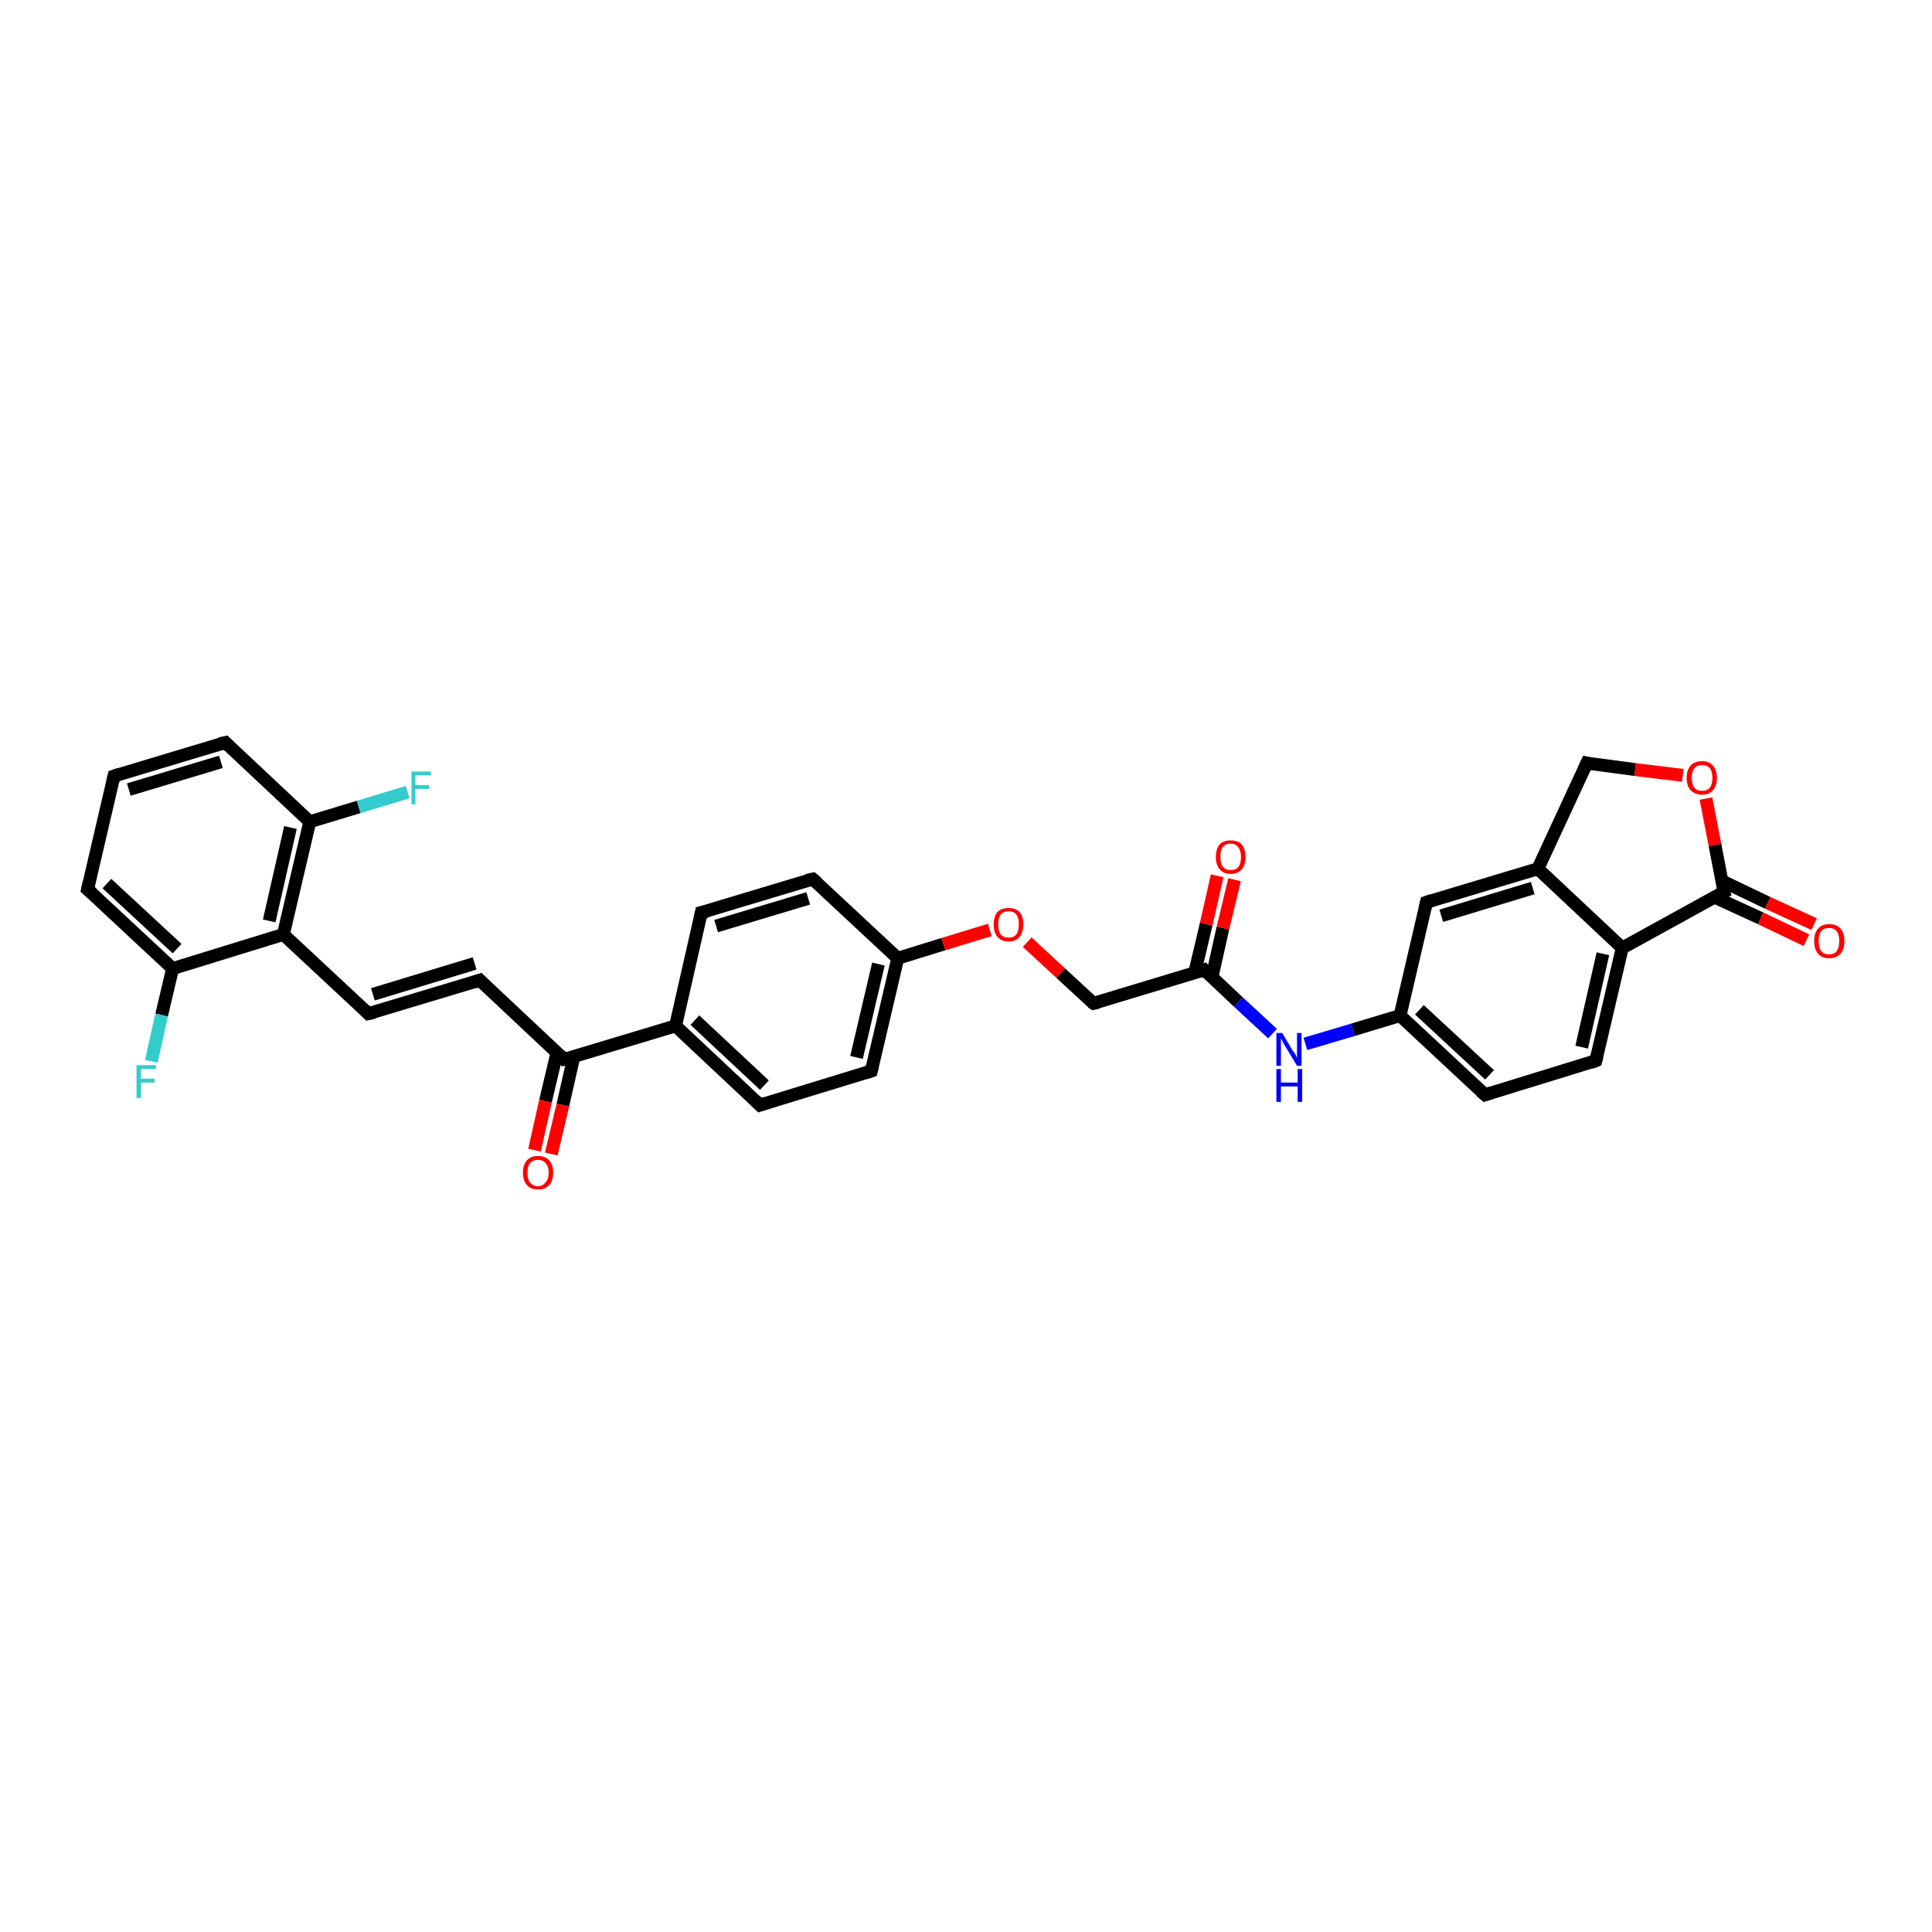 <?xml version='1.0' encoding='iso-8859-1'?>
<svg version='1.1' baseProfile='full'
              xmlns='http://www.w3.org/2000/svg'
                      xmlns:rdkit='http://www.rdkit.org/xml'
                      xmlns:xlink='http://www.w3.org/1999/xlink'
                  xml:space='preserve'
width='300px' height='300px' viewBox='0 0 300 300'>
<!-- END OF HEADER -->
<rect style='opacity:1.0;fill:#FFFFFF;stroke:none' width='300.0' height='300.0' x='0.0' y='0.0'> </rect>
<path class='bond-0 atom-0 atom-1' d='M 23.5,164.8 L 25.1,157.6' style='fill:none;fill-rule:evenodd;stroke:#33CCCC;stroke-width:2.0px;stroke-linecap:butt;stroke-linejoin:miter;stroke-opacity:1' />
<path class='bond-0 atom-0 atom-1' d='M 25.1,157.6 L 26.8,150.4' style='fill:none;fill-rule:evenodd;stroke:#000000;stroke-width:2.0px;stroke-linecap:butt;stroke-linejoin:miter;stroke-opacity:1' />
<path class='bond-1 atom-1 atom-2' d='M 26.8,150.4 L 13.6,138.1' style='fill:none;fill-rule:evenodd;stroke:#000000;stroke-width:2.0px;stroke-linecap:butt;stroke-linejoin:miter;stroke-opacity:1' />
<path class='bond-1 atom-1 atom-2' d='M 27.5,147.3 L 16.6,137.2' style='fill:none;fill-rule:evenodd;stroke:#000000;stroke-width:2.0px;stroke-linecap:butt;stroke-linejoin:miter;stroke-opacity:1' />
<path class='bond-2 atom-2 atom-3' d='M 13.6,138.1 L 17.7,120.5' style='fill:none;fill-rule:evenodd;stroke:#000000;stroke-width:2.0px;stroke-linecap:butt;stroke-linejoin:miter;stroke-opacity:1' />
<path class='bond-3 atom-3 atom-4' d='M 17.7,120.5 L 35.0,115.3' style='fill:none;fill-rule:evenodd;stroke:#000000;stroke-width:2.0px;stroke-linecap:butt;stroke-linejoin:miter;stroke-opacity:1' />
<path class='bond-3 atom-3 atom-4' d='M 20.0,122.6 L 34.3,118.3' style='fill:none;fill-rule:evenodd;stroke:#000000;stroke-width:2.0px;stroke-linecap:butt;stroke-linejoin:miter;stroke-opacity:1' />
<path class='bond-4 atom-4 atom-5' d='M 35.0,115.3 L 48.1,127.6' style='fill:none;fill-rule:evenodd;stroke:#000000;stroke-width:2.0px;stroke-linecap:butt;stroke-linejoin:miter;stroke-opacity:1' />
<path class='bond-5 atom-5 atom-6' d='M 48.1,127.6 L 55.7,125.3' style='fill:none;fill-rule:evenodd;stroke:#000000;stroke-width:2.0px;stroke-linecap:butt;stroke-linejoin:miter;stroke-opacity:1' />
<path class='bond-5 atom-5 atom-6' d='M 55.7,125.3 L 63.3,123.0' style='fill:none;fill-rule:evenodd;stroke:#33CCCC;stroke-width:2.0px;stroke-linecap:butt;stroke-linejoin:miter;stroke-opacity:1' />
<path class='bond-6 atom-5 atom-7' d='M 48.1,127.6 L 44.0,145.1' style='fill:none;fill-rule:evenodd;stroke:#000000;stroke-width:2.0px;stroke-linecap:butt;stroke-linejoin:miter;stroke-opacity:1' />
<path class='bond-6 atom-5 atom-7' d='M 45.1,128.5 L 41.8,143.0' style='fill:none;fill-rule:evenodd;stroke:#000000;stroke-width:2.0px;stroke-linecap:butt;stroke-linejoin:miter;stroke-opacity:1' />
<path class='bond-7 atom-7 atom-8' d='M 44.0,145.1 L 57.2,157.4' style='fill:none;fill-rule:evenodd;stroke:#000000;stroke-width:2.0px;stroke-linecap:butt;stroke-linejoin:miter;stroke-opacity:1' />
<path class='bond-8 atom-8 atom-9' d='M 57.2,157.4 L 74.5,152.2' style='fill:none;fill-rule:evenodd;stroke:#000000;stroke-width:2.0px;stroke-linecap:butt;stroke-linejoin:miter;stroke-opacity:1' />
<path class='bond-8 atom-8 atom-9' d='M 57.9,154.4 L 73.7,149.6' style='fill:none;fill-rule:evenodd;stroke:#000000;stroke-width:2.0px;stroke-linecap:butt;stroke-linejoin:miter;stroke-opacity:1' />
<path class='bond-9 atom-9 atom-10' d='M 74.5,152.2 L 87.6,164.5' style='fill:none;fill-rule:evenodd;stroke:#000000;stroke-width:2.0px;stroke-linecap:butt;stroke-linejoin:miter;stroke-opacity:1' />
<path class='bond-10 atom-10 atom-11' d='M 86.5,163.4 L 84.7,171.0' style='fill:none;fill-rule:evenodd;stroke:#000000;stroke-width:2.0px;stroke-linecap:butt;stroke-linejoin:miter;stroke-opacity:1' />
<path class='bond-10 atom-10 atom-11' d='M 84.7,171.0 L 83.0,178.6' style='fill:none;fill-rule:evenodd;stroke:#FF0000;stroke-width:2.0px;stroke-linecap:butt;stroke-linejoin:miter;stroke-opacity:1' />
<path class='bond-10 atom-10 atom-11' d='M 89.1,164.1 L 87.4,171.6' style='fill:none;fill-rule:evenodd;stroke:#000000;stroke-width:2.0px;stroke-linecap:butt;stroke-linejoin:miter;stroke-opacity:1' />
<path class='bond-10 atom-10 atom-11' d='M 87.4,171.6 L 85.6,179.2' style='fill:none;fill-rule:evenodd;stroke:#FF0000;stroke-width:2.0px;stroke-linecap:butt;stroke-linejoin:miter;stroke-opacity:1' />
<path class='bond-11 atom-10 atom-12' d='M 87.6,164.5 L 104.9,159.3' style='fill:none;fill-rule:evenodd;stroke:#000000;stroke-width:2.0px;stroke-linecap:butt;stroke-linejoin:miter;stroke-opacity:1' />
<path class='bond-12 atom-12 atom-13' d='M 104.9,159.3 L 118.0,171.6' style='fill:none;fill-rule:evenodd;stroke:#000000;stroke-width:2.0px;stroke-linecap:butt;stroke-linejoin:miter;stroke-opacity:1' />
<path class='bond-12 atom-12 atom-13' d='M 107.9,158.4 L 118.7,168.5' style='fill:none;fill-rule:evenodd;stroke:#000000;stroke-width:2.0px;stroke-linecap:butt;stroke-linejoin:miter;stroke-opacity:1' />
<path class='bond-13 atom-13 atom-14' d='M 118.0,171.6 L 135.3,166.3' style='fill:none;fill-rule:evenodd;stroke:#000000;stroke-width:2.0px;stroke-linecap:butt;stroke-linejoin:miter;stroke-opacity:1' />
<path class='bond-14 atom-14 atom-15' d='M 135.3,166.3 L 139.4,148.8' style='fill:none;fill-rule:evenodd;stroke:#000000;stroke-width:2.0px;stroke-linecap:butt;stroke-linejoin:miter;stroke-opacity:1' />
<path class='bond-14 atom-14 atom-15' d='M 133.0,164.2 L 136.4,149.7' style='fill:none;fill-rule:evenodd;stroke:#000000;stroke-width:2.0px;stroke-linecap:butt;stroke-linejoin:miter;stroke-opacity:1' />
<path class='bond-15 atom-15 atom-16' d='M 139.4,148.8 L 146.5,146.6' style='fill:none;fill-rule:evenodd;stroke:#000000;stroke-width:2.0px;stroke-linecap:butt;stroke-linejoin:miter;stroke-opacity:1' />
<path class='bond-15 atom-15 atom-16' d='M 146.5,146.6 L 153.7,144.4' style='fill:none;fill-rule:evenodd;stroke:#FF0000;stroke-width:2.0px;stroke-linecap:butt;stroke-linejoin:miter;stroke-opacity:1' />
<path class='bond-16 atom-16 atom-17' d='M 159.5,146.3 L 164.7,151.1' style='fill:none;fill-rule:evenodd;stroke:#FF0000;stroke-width:2.0px;stroke-linecap:butt;stroke-linejoin:miter;stroke-opacity:1' />
<path class='bond-16 atom-16 atom-17' d='M 164.7,151.1 L 169.8,155.8' style='fill:none;fill-rule:evenodd;stroke:#000000;stroke-width:2.0px;stroke-linecap:butt;stroke-linejoin:miter;stroke-opacity:1' />
<path class='bond-17 atom-17 atom-18' d='M 169.8,155.8 L 187.0,150.6' style='fill:none;fill-rule:evenodd;stroke:#000000;stroke-width:2.0px;stroke-linecap:butt;stroke-linejoin:miter;stroke-opacity:1' />
<path class='bond-18 atom-18 atom-19' d='M 188.2,151.7 L 189.9,144.1' style='fill:none;fill-rule:evenodd;stroke:#000000;stroke-width:2.0px;stroke-linecap:butt;stroke-linejoin:miter;stroke-opacity:1' />
<path class='bond-18 atom-18 atom-19' d='M 189.9,144.1 L 191.7,136.6' style='fill:none;fill-rule:evenodd;stroke:#FF0000;stroke-width:2.0px;stroke-linecap:butt;stroke-linejoin:miter;stroke-opacity:1' />
<path class='bond-18 atom-18 atom-19' d='M 185.5,151.1 L 187.3,143.5' style='fill:none;fill-rule:evenodd;stroke:#000000;stroke-width:2.0px;stroke-linecap:butt;stroke-linejoin:miter;stroke-opacity:1' />
<path class='bond-18 atom-18 atom-19' d='M 187.3,143.5 L 189.0,136.0' style='fill:none;fill-rule:evenodd;stroke:#FF0000;stroke-width:2.0px;stroke-linecap:butt;stroke-linejoin:miter;stroke-opacity:1' />
<path class='bond-19 atom-18 atom-20' d='M 187.0,150.6 L 192.3,155.6' style='fill:none;fill-rule:evenodd;stroke:#000000;stroke-width:2.0px;stroke-linecap:butt;stroke-linejoin:miter;stroke-opacity:1' />
<path class='bond-19 atom-18 atom-20' d='M 192.3,155.6 L 197.6,160.5' style='fill:none;fill-rule:evenodd;stroke:#0000FF;stroke-width:2.0px;stroke-linecap:butt;stroke-linejoin:miter;stroke-opacity:1' />
<path class='bond-20 atom-20 atom-21' d='M 202.7,162.1 L 210.1,159.9' style='fill:none;fill-rule:evenodd;stroke:#0000FF;stroke-width:2.0px;stroke-linecap:butt;stroke-linejoin:miter;stroke-opacity:1' />
<path class='bond-20 atom-20 atom-21' d='M 210.1,159.9 L 217.4,157.7' style='fill:none;fill-rule:evenodd;stroke:#000000;stroke-width:2.0px;stroke-linecap:butt;stroke-linejoin:miter;stroke-opacity:1' />
<path class='bond-21 atom-21 atom-22' d='M 217.4,157.7 L 230.6,170.0' style='fill:none;fill-rule:evenodd;stroke:#000000;stroke-width:2.0px;stroke-linecap:butt;stroke-linejoin:miter;stroke-opacity:1' />
<path class='bond-21 atom-21 atom-22' d='M 220.4,156.8 L 231.3,166.9' style='fill:none;fill-rule:evenodd;stroke:#000000;stroke-width:2.0px;stroke-linecap:butt;stroke-linejoin:miter;stroke-opacity:1' />
<path class='bond-22 atom-22 atom-23' d='M 230.6,170.0 L 247.8,164.7' style='fill:none;fill-rule:evenodd;stroke:#000000;stroke-width:2.0px;stroke-linecap:butt;stroke-linejoin:miter;stroke-opacity:1' />
<path class='bond-23 atom-23 atom-24' d='M 247.8,164.7 L 251.9,147.2' style='fill:none;fill-rule:evenodd;stroke:#000000;stroke-width:2.0px;stroke-linecap:butt;stroke-linejoin:miter;stroke-opacity:1' />
<path class='bond-23 atom-23 atom-24' d='M 245.6,162.6 L 248.9,148.1' style='fill:none;fill-rule:evenodd;stroke:#000000;stroke-width:2.0px;stroke-linecap:butt;stroke-linejoin:miter;stroke-opacity:1' />
<path class='bond-24 atom-24 atom-25' d='M 251.9,147.2 L 267.7,138.5' style='fill:none;fill-rule:evenodd;stroke:#000000;stroke-width:2.0px;stroke-linecap:butt;stroke-linejoin:miter;stroke-opacity:1' />
<path class='bond-25 atom-25 atom-26' d='M 266.2,139.3 L 273.4,142.6' style='fill:none;fill-rule:evenodd;stroke:#000000;stroke-width:2.0px;stroke-linecap:butt;stroke-linejoin:miter;stroke-opacity:1' />
<path class='bond-25 atom-25 atom-26' d='M 273.4,142.6 L 280.5,146.0' style='fill:none;fill-rule:evenodd;stroke:#FF0000;stroke-width:2.0px;stroke-linecap:butt;stroke-linejoin:miter;stroke-opacity:1' />
<path class='bond-25 atom-25 atom-26' d='M 267.4,136.8 L 274.5,140.2' style='fill:none;fill-rule:evenodd;stroke:#000000;stroke-width:2.0px;stroke-linecap:butt;stroke-linejoin:miter;stroke-opacity:1' />
<path class='bond-25 atom-25 atom-26' d='M 274.5,140.2 L 281.7,143.5' style='fill:none;fill-rule:evenodd;stroke:#FF0000;stroke-width:2.0px;stroke-linecap:butt;stroke-linejoin:miter;stroke-opacity:1' />
<path class='bond-26 atom-25 atom-27' d='M 267.7,138.5 L 266.3,131.2' style='fill:none;fill-rule:evenodd;stroke:#000000;stroke-width:2.0px;stroke-linecap:butt;stroke-linejoin:miter;stroke-opacity:1' />
<path class='bond-26 atom-25 atom-27' d='M 266.3,131.2 L 264.9,124.0' style='fill:none;fill-rule:evenodd;stroke:#FF0000;stroke-width:2.0px;stroke-linecap:butt;stroke-linejoin:miter;stroke-opacity:1' />
<path class='bond-27 atom-27 atom-28' d='M 261.3,120.4 L 253.9,119.5' style='fill:none;fill-rule:evenodd;stroke:#FF0000;stroke-width:2.0px;stroke-linecap:butt;stroke-linejoin:miter;stroke-opacity:1' />
<path class='bond-27 atom-27 atom-28' d='M 253.9,119.5 L 246.4,118.5' style='fill:none;fill-rule:evenodd;stroke:#000000;stroke-width:2.0px;stroke-linecap:butt;stroke-linejoin:miter;stroke-opacity:1' />
<path class='bond-28 atom-28 atom-29' d='M 246.4,118.5 L 238.8,134.9' style='fill:none;fill-rule:evenodd;stroke:#000000;stroke-width:2.0px;stroke-linecap:butt;stroke-linejoin:miter;stroke-opacity:1' />
<path class='bond-29 atom-29 atom-30' d='M 238.8,134.9 L 221.5,140.1' style='fill:none;fill-rule:evenodd;stroke:#000000;stroke-width:2.0px;stroke-linecap:butt;stroke-linejoin:miter;stroke-opacity:1' />
<path class='bond-29 atom-29 atom-30' d='M 238.0,137.9 L 223.8,142.2' style='fill:none;fill-rule:evenodd;stroke:#000000;stroke-width:2.0px;stroke-linecap:butt;stroke-linejoin:miter;stroke-opacity:1' />
<path class='bond-30 atom-15 atom-31' d='M 139.4,148.8 L 126.2,136.5' style='fill:none;fill-rule:evenodd;stroke:#000000;stroke-width:2.0px;stroke-linecap:butt;stroke-linejoin:miter;stroke-opacity:1' />
<path class='bond-31 atom-31 atom-32' d='M 126.2,136.5 L 108.9,141.7' style='fill:none;fill-rule:evenodd;stroke:#000000;stroke-width:2.0px;stroke-linecap:butt;stroke-linejoin:miter;stroke-opacity:1' />
<path class='bond-31 atom-31 atom-32' d='M 125.5,139.5 L 111.2,143.8' style='fill:none;fill-rule:evenodd;stroke:#000000;stroke-width:2.0px;stroke-linecap:butt;stroke-linejoin:miter;stroke-opacity:1' />
<path class='bond-32 atom-7 atom-1' d='M 44.0,145.1 L 26.8,150.4' style='fill:none;fill-rule:evenodd;stroke:#000000;stroke-width:2.0px;stroke-linecap:butt;stroke-linejoin:miter;stroke-opacity:1' />
<path class='bond-33 atom-32 atom-12' d='M 108.9,141.7 L 104.9,159.3' style='fill:none;fill-rule:evenodd;stroke:#000000;stroke-width:2.0px;stroke-linecap:butt;stroke-linejoin:miter;stroke-opacity:1' />
<path class='bond-34 atom-30 atom-21' d='M 221.5,140.1 L 217.4,157.7' style='fill:none;fill-rule:evenodd;stroke:#000000;stroke-width:2.0px;stroke-linecap:butt;stroke-linejoin:miter;stroke-opacity:1' />
<path class='bond-35 atom-29 atom-24' d='M 238.8,134.9 L 251.9,147.2' style='fill:none;fill-rule:evenodd;stroke:#000000;stroke-width:2.0px;stroke-linecap:butt;stroke-linejoin:miter;stroke-opacity:1' />
<path d='M 14.3,138.7 L 13.6,138.1 L 13.8,137.2' style='fill:none;stroke:#000000;stroke-width:2.0px;stroke-linecap:butt;stroke-linejoin:miter;stroke-opacity:1;' />
<path d='M 17.5,121.4 L 17.7,120.5 L 18.6,120.2' style='fill:none;stroke:#000000;stroke-width:2.0px;stroke-linecap:butt;stroke-linejoin:miter;stroke-opacity:1;' />
<path d='M 34.1,115.5 L 35.0,115.3 L 35.6,115.9' style='fill:none;stroke:#000000;stroke-width:2.0px;stroke-linecap:butt;stroke-linejoin:miter;stroke-opacity:1;' />
<path d='M 56.6,156.8 L 57.2,157.4 L 58.1,157.2' style='fill:none;stroke:#000000;stroke-width:2.0px;stroke-linecap:butt;stroke-linejoin:miter;stroke-opacity:1;' />
<path d='M 73.6,152.5 L 74.5,152.2 L 75.1,152.8' style='fill:none;stroke:#000000;stroke-width:2.0px;stroke-linecap:butt;stroke-linejoin:miter;stroke-opacity:1;' />
<path d='M 87.0,163.9 L 87.6,164.5 L 88.5,164.3' style='fill:none;stroke:#000000;stroke-width:2.0px;stroke-linecap:butt;stroke-linejoin:miter;stroke-opacity:1;' />
<path d='M 117.4,171.0 L 118.0,171.6 L 118.9,171.3' style='fill:none;stroke:#000000;stroke-width:2.0px;stroke-linecap:butt;stroke-linejoin:miter;stroke-opacity:1;' />
<path d='M 134.4,166.6 L 135.3,166.3 L 135.5,165.5' style='fill:none;stroke:#000000;stroke-width:2.0px;stroke-linecap:butt;stroke-linejoin:miter;stroke-opacity:1;' />
<path d='M 169.5,155.6 L 169.8,155.8 L 170.6,155.6' style='fill:none;stroke:#000000;stroke-width:2.0px;stroke-linecap:butt;stroke-linejoin:miter;stroke-opacity:1;' />
<path d='M 186.2,150.9 L 187.0,150.6 L 187.3,150.9' style='fill:none;stroke:#000000;stroke-width:2.0px;stroke-linecap:butt;stroke-linejoin:miter;stroke-opacity:1;' />
<path d='M 229.9,169.4 L 230.6,170.0 L 231.5,169.7' style='fill:none;stroke:#000000;stroke-width:2.0px;stroke-linecap:butt;stroke-linejoin:miter;stroke-opacity:1;' />
<path d='M 247.0,165.0 L 247.8,164.7 L 248.0,163.9' style='fill:none;stroke:#000000;stroke-width:2.0px;stroke-linecap:butt;stroke-linejoin:miter;stroke-opacity:1;' />
<path d='M 266.9,138.9 L 267.7,138.5 L 267.6,138.1' style='fill:none;stroke:#000000;stroke-width:2.0px;stroke-linecap:butt;stroke-linejoin:miter;stroke-opacity:1;' />
<path d='M 246.8,118.6 L 246.4,118.5 L 246.0,119.4' style='fill:none;stroke:#000000;stroke-width:2.0px;stroke-linecap:butt;stroke-linejoin:miter;stroke-opacity:1;' />
<path d='M 222.4,139.8 L 221.5,140.1 L 221.3,141.0' style='fill:none;stroke:#000000;stroke-width:2.0px;stroke-linecap:butt;stroke-linejoin:miter;stroke-opacity:1;' />
<path d='M 126.9,137.1 L 126.2,136.5 L 125.3,136.7' style='fill:none;stroke:#000000;stroke-width:2.0px;stroke-linecap:butt;stroke-linejoin:miter;stroke-opacity:1;' />
<path d='M 109.8,141.5 L 108.9,141.7 L 108.7,142.6' style='fill:none;stroke:#000000;stroke-width:2.0px;stroke-linecap:butt;stroke-linejoin:miter;stroke-opacity:1;' />
<path class='atom-0' d='M 21.2 165.4
L 24.2 165.4
L 24.2 166.0
L 21.9 166.0
L 21.9 167.5
L 24.0 167.5
L 24.0 168.1
L 21.9 168.1
L 21.9 170.5
L 21.2 170.5
L 21.2 165.4
' fill='#33CCCC'/>
<path class='atom-6' d='M 63.9 119.8
L 66.9 119.8
L 66.9 120.4
L 64.5 120.4
L 64.5 121.9
L 66.6 121.9
L 66.6 122.5
L 64.5 122.5
L 64.5 124.9
L 63.9 124.9
L 63.9 119.8
' fill='#33CCCC'/>
<path class='atom-11' d='M 81.2 182.1
Q 81.2 180.9, 81.8 180.2
Q 82.4 179.5, 83.5 179.5
Q 84.7 179.5, 85.3 180.2
Q 85.9 180.9, 85.9 182.1
Q 85.9 183.3, 85.3 184.0
Q 84.7 184.7, 83.5 184.7
Q 82.4 184.7, 81.8 184.0
Q 81.2 183.3, 81.2 182.1
M 83.5 184.2
Q 84.3 184.2, 84.7 183.6
Q 85.2 183.1, 85.2 182.1
Q 85.2 181.1, 84.7 180.6
Q 84.3 180.1, 83.5 180.1
Q 82.8 180.1, 82.3 180.6
Q 81.9 181.1, 81.9 182.1
Q 81.9 183.1, 82.3 183.6
Q 82.8 184.2, 83.5 184.2
' fill='#FF0000'/>
<path class='atom-16' d='M 154.3 143.5
Q 154.3 142.3, 154.9 141.6
Q 155.5 141.0, 156.6 141.0
Q 157.7 141.0, 158.3 141.6
Q 158.9 142.3, 158.9 143.5
Q 158.9 144.8, 158.3 145.5
Q 157.7 146.2, 156.6 146.2
Q 155.5 146.2, 154.9 145.5
Q 154.3 144.8, 154.3 143.5
M 156.6 145.6
Q 157.4 145.6, 157.8 145.1
Q 158.2 144.6, 158.2 143.5
Q 158.2 142.5, 157.8 142.0
Q 157.4 141.5, 156.6 141.5
Q 155.8 141.5, 155.4 142.0
Q 155.0 142.5, 155.0 143.5
Q 155.0 144.6, 155.4 145.1
Q 155.8 145.6, 156.6 145.6
' fill='#FF0000'/>
<path class='atom-19' d='M 188.8 133.1
Q 188.8 131.8, 189.4 131.1
Q 190.0 130.5, 191.1 130.5
Q 192.2 130.5, 192.8 131.1
Q 193.4 131.8, 193.4 133.1
Q 193.4 134.3, 192.8 135.0
Q 192.2 135.7, 191.1 135.7
Q 190.0 135.7, 189.4 135.0
Q 188.8 134.3, 188.8 133.1
M 191.1 135.1
Q 191.9 135.1, 192.3 134.6
Q 192.7 134.1, 192.7 133.1
Q 192.7 132.1, 192.3 131.6
Q 191.9 131.0, 191.1 131.0
Q 190.3 131.0, 189.9 131.5
Q 189.5 132.0, 189.5 133.1
Q 189.5 134.1, 189.9 134.6
Q 190.3 135.1, 191.1 135.1
' fill='#FF0000'/>
<path class='atom-20' d='M 199.1 160.4
L 200.7 163.1
Q 200.9 163.3, 201.2 163.8
Q 201.4 164.3, 201.4 164.3
L 201.4 160.4
L 202.1 160.4
L 202.1 165.5
L 201.4 165.5
L 199.6 162.5
Q 199.4 162.2, 199.2 161.8
Q 199.0 161.4, 198.9 161.2
L 198.9 165.5
L 198.2 165.5
L 198.2 160.4
L 199.1 160.4
' fill='#0000FF'/>
<path class='atom-20' d='M 198.2 166.0
L 198.9 166.0
L 198.9 168.1
L 201.5 168.1
L 201.5 166.0
L 202.2 166.0
L 202.2 171.1
L 201.5 171.1
L 201.5 168.7
L 198.9 168.7
L 198.9 171.1
L 198.2 171.1
L 198.2 166.0
' fill='#0000FF'/>
<path class='atom-26' d='M 281.7 146.1
Q 281.7 144.9, 282.3 144.2
Q 282.9 143.5, 284.0 143.5
Q 285.2 143.5, 285.8 144.2
Q 286.4 144.9, 286.4 146.1
Q 286.4 147.4, 285.8 148.1
Q 285.1 148.8, 284.0 148.8
Q 282.9 148.8, 282.3 148.1
Q 281.7 147.4, 281.7 146.1
M 284.0 148.2
Q 284.8 148.2, 285.2 147.7
Q 285.6 147.1, 285.6 146.1
Q 285.6 145.1, 285.2 144.6
Q 284.8 144.1, 284.0 144.1
Q 283.2 144.1, 282.8 144.6
Q 282.4 145.1, 282.4 146.1
Q 282.4 147.1, 282.8 147.7
Q 283.2 148.2, 284.0 148.2
' fill='#FF0000'/>
<path class='atom-27' d='M 261.9 120.8
Q 261.9 119.6, 262.5 118.9
Q 263.1 118.2, 264.3 118.2
Q 265.4 118.2, 266.0 118.9
Q 266.6 119.6, 266.6 120.8
Q 266.6 122.0, 266.0 122.7
Q 265.4 123.4, 264.3 123.4
Q 263.2 123.4, 262.5 122.7
Q 261.9 122.0, 261.9 120.8
M 264.3 122.8
Q 265.1 122.8, 265.5 122.3
Q 265.9 121.8, 265.9 120.8
Q 265.9 119.8, 265.5 119.3
Q 265.1 118.8, 264.3 118.8
Q 263.5 118.8, 263.1 119.3
Q 262.7 119.8, 262.7 120.8
Q 262.7 121.8, 263.1 122.3
Q 263.5 122.8, 264.3 122.8
' fill='#FF0000'/>
</svg>
